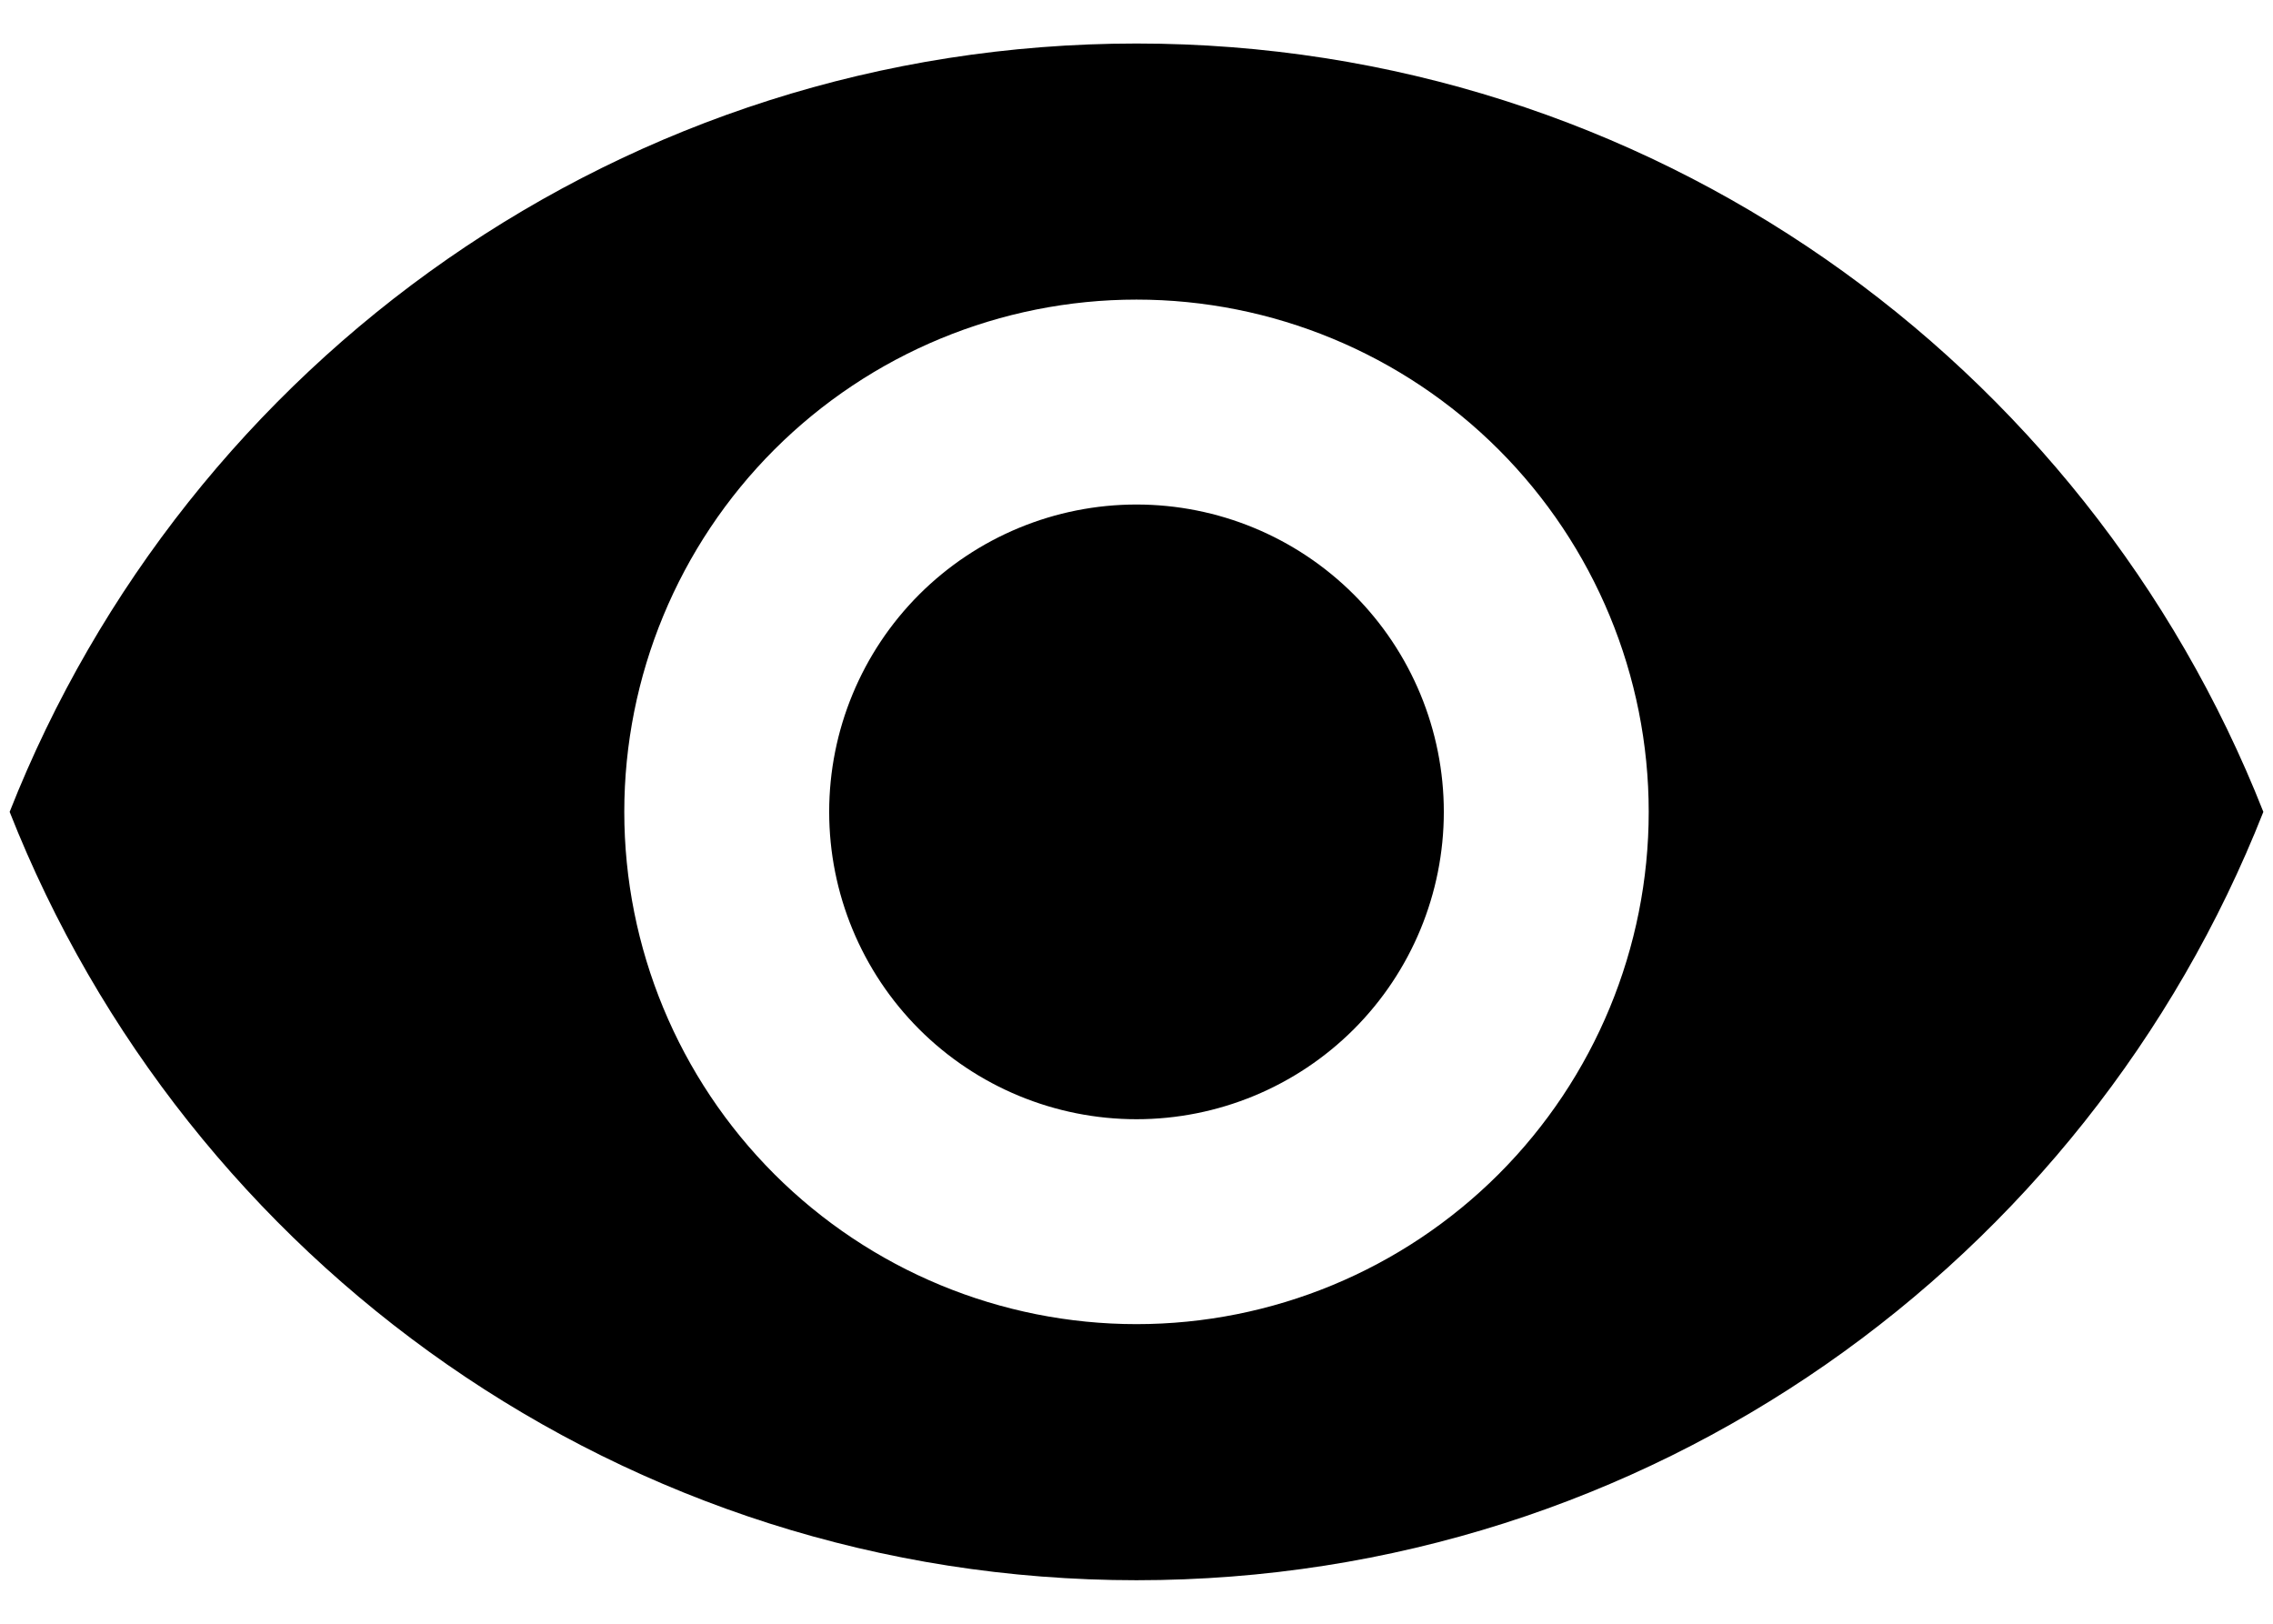 <svg width="49" height="35" viewBox="0 0 49 35" fill="none" xmlns="http://www.w3.org/2000/svg">
<path d="M24.5 10.875C22.743 10.875 21.058 11.573 19.815 12.815C18.573 14.058 17.875 15.743 17.875 17.5C17.875 19.257 18.573 20.942 19.815 22.185C21.058 23.427 22.743 24.125 24.5 24.125C26.257 24.125 27.942 23.427 29.185 22.185C30.427 20.942 31.125 19.257 31.125 17.5C31.125 15.743 30.427 14.058 29.185 12.815C27.942 11.573 26.257 10.875 24.5 10.875ZM24.5 28.542C21.572 28.542 18.763 27.378 16.692 25.308C14.622 23.237 13.458 20.428 13.458 17.5C13.458 14.572 14.622 11.763 16.692 9.692C18.763 7.622 21.572 6.458 24.5 6.458C27.428 6.458 30.237 7.622 32.308 9.692C34.378 11.763 35.542 14.572 35.542 17.5C35.542 20.428 34.378 23.237 32.308 25.308C30.237 27.378 27.428 28.542 24.5 28.542ZM24.5 0.938C13.458 0.938 4.029 7.805 0.208 17.5C4.029 27.195 13.458 34.062 24.5 34.062C35.542 34.062 44.971 27.195 48.792 17.5C44.971 7.805 35.542 0.938 24.5 0.938Z" fill="black"/>
</svg>
